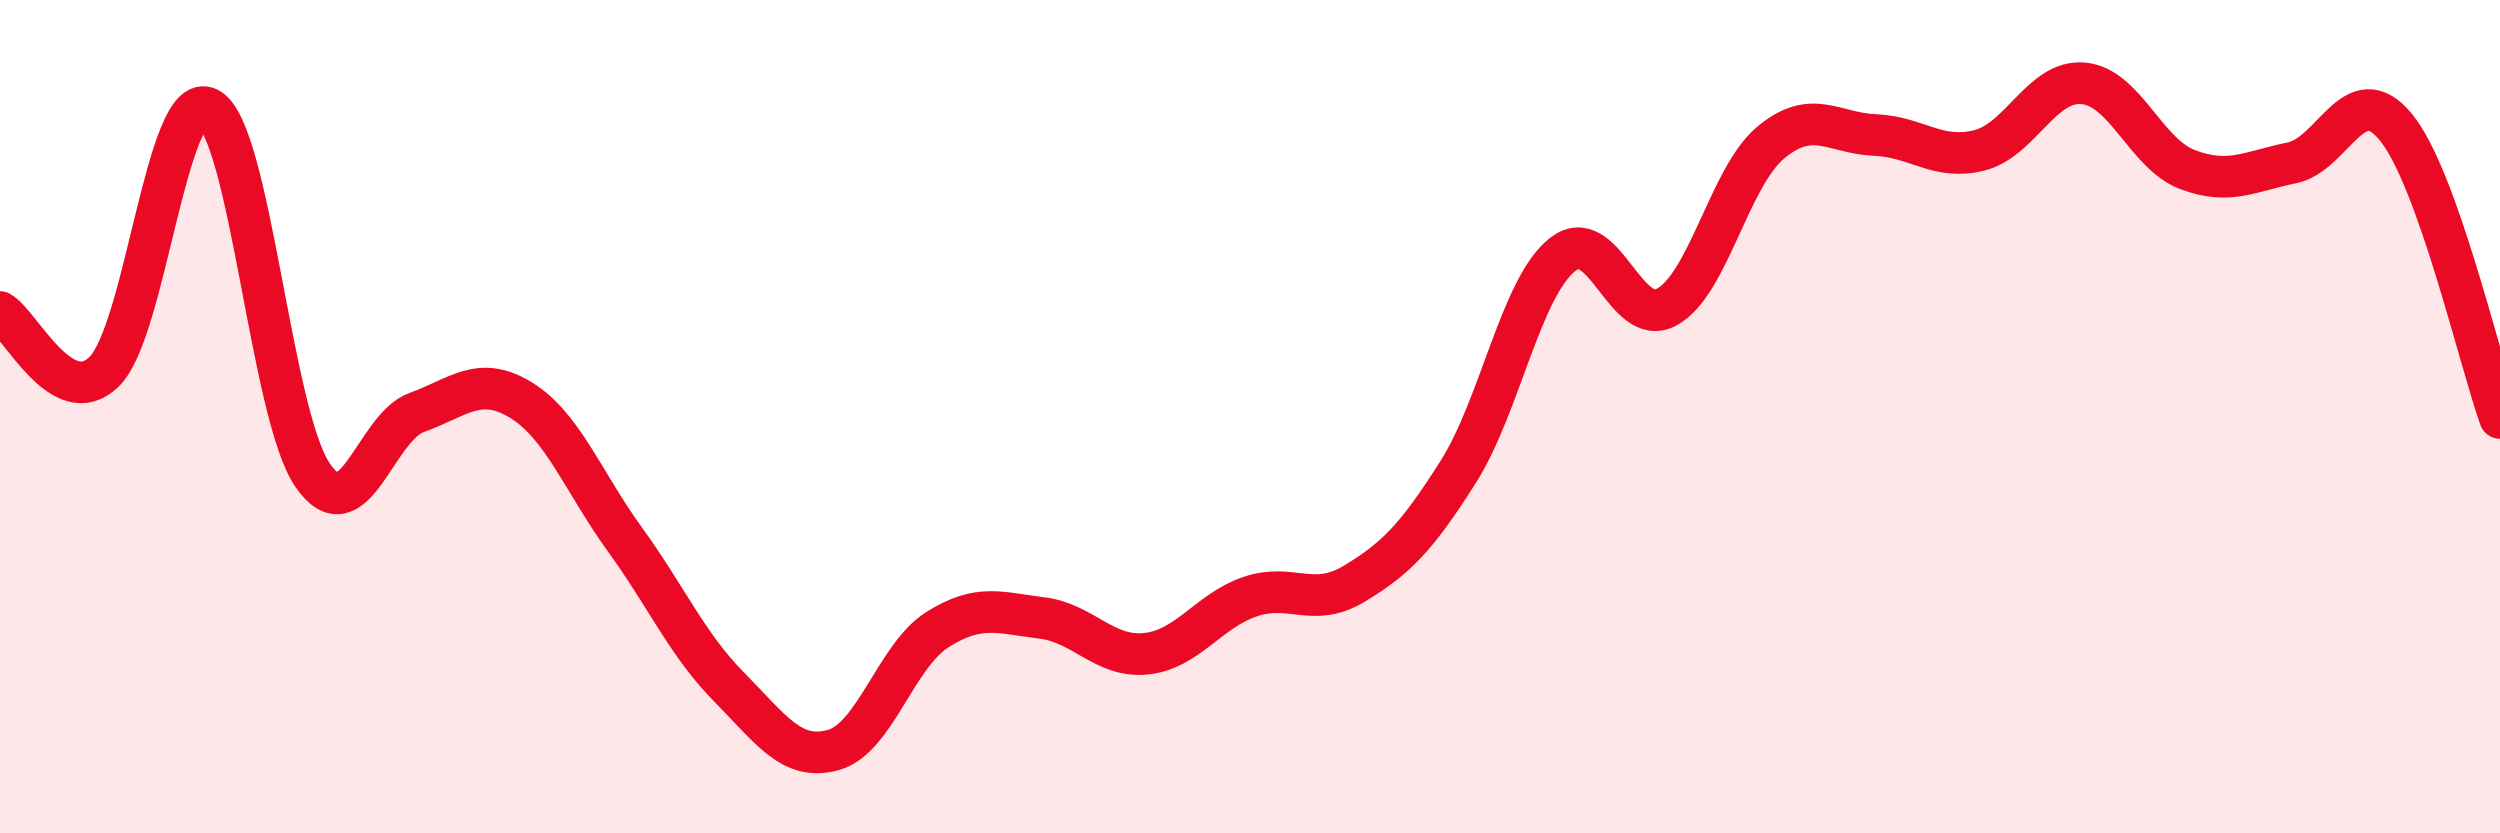
    <svg width="60" height="20" viewBox="0 0 60 20" xmlns="http://www.w3.org/2000/svg">
      <path
        d="M 0,7.49 C 0.5,7.78 1.5,9.9 2.5,8.92 C 3.5,7.94 4,2.1 5,2.6 C 6,3.1 6.5,9.94 7.5,11.4 C 8.5,12.86 9,10.26 10,9.9 C 11,9.54 11.5,8.99 12.5,9.6 C 13.5,10.21 14,11.57 15,12.95 C 16,14.33 16.5,15.48 17.5,16.49 C 18.5,17.5 19,18.28 20,18 C 21,17.72 21.5,15.74 22.5,15.11 C 23.5,14.48 24,14.71 25,14.83 C 26,14.95 26.5,15.79 27.5,15.69 C 28.5,15.59 29,14.66 30,14.32 C 31,13.98 31.5,14.61 32.5,14.01 C 33.5,13.41 34,12.9 35,11.32 C 36,9.74 36.5,6.9 37.5,6.11 C 38.5,5.32 39,7.91 40,7.37 C 41,6.83 41.5,4.25 42.5,3.42 C 43.5,2.59 44,3.2 45,3.24 C 46,3.28 46.5,3.86 47.5,3.61 C 48.5,3.36 49,1.91 50,2 C 51,2.09 51.5,3.69 52.5,4.07 C 53.5,4.45 54,4.11 55,3.91 C 56,3.71 56.5,1.83 57.5,3.05 C 58.5,4.27 59.5,8.63 60,10.03L60 20L0 20Z"
        fill="#EB0A25"
        opacity="0.1"
        stroke-linecap="round"
        stroke-linejoin="round"
      />
      <path
        d="M 0,7.49 C 0.5,7.78 1.5,9.9 2.5,8.92 C 3.5,7.94 4,2.1 5,2.6 C 6,3.1 6.5,9.94 7.5,11.4 C 8.5,12.86 9,10.26 10,9.9 C 11,9.54 11.5,8.99 12.5,9.6 C 13.5,10.21 14,11.57 15,12.95 C 16,14.33 16.5,15.48 17.5,16.49 C 18.5,17.5 19,18.28 20,18 C 21,17.72 21.5,15.74 22.5,15.11 C 23.5,14.48 24,14.71 25,14.83 C 26,14.95 26.5,15.79 27.5,15.69 C 28.5,15.59 29,14.66 30,14.32 C 31,13.98 31.5,14.61 32.5,14.01 C 33.5,13.41 34,12.9 35,11.32 C 36,9.74 36.5,6.9 37.5,6.11 C 38.5,5.32 39,7.91 40,7.37 C 41,6.83 41.5,4.25 42.5,3.42 C 43.5,2.59 44,3.2 45,3.24 C 46,3.28 46.5,3.86 47.5,3.61 C 48.5,3.36 49,1.91 50,2 C 51,2.09 51.5,3.69 52.5,4.07 C 53.5,4.45 54,4.11 55,3.91 C 56,3.71 56.5,1.83 57.5,3.05 C 58.5,4.27 59.5,8.63 60,10.03"
        stroke="#EB0A25"
        stroke-width="1"
        fill="none"
        stroke-linecap="round"
        stroke-linejoin="round"
      />
    </svg>
  